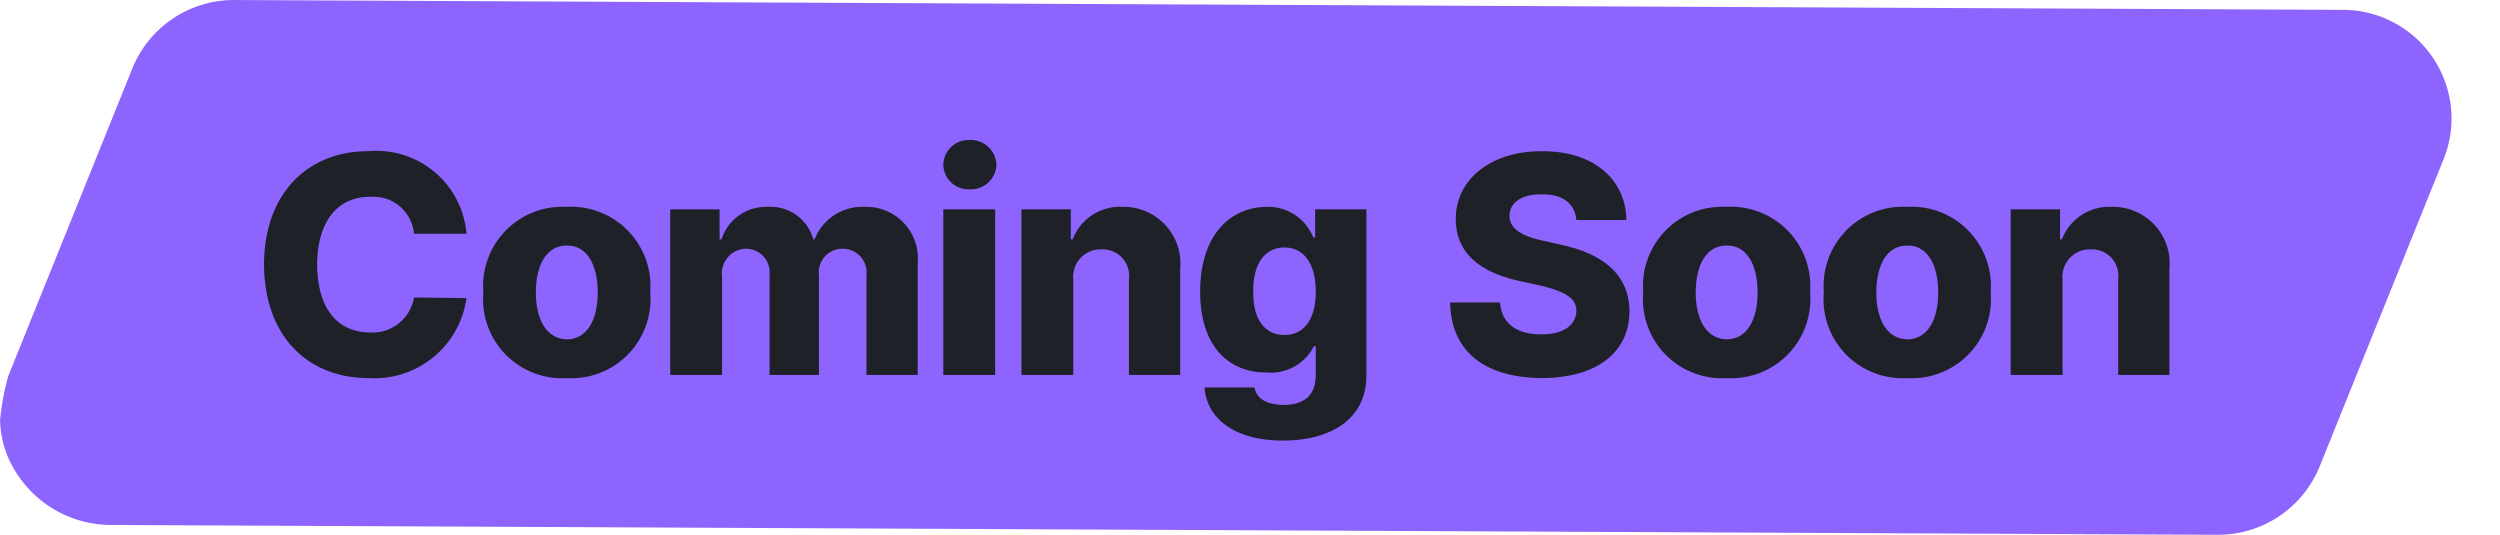<svg xmlns="http://www.w3.org/2000/svg" width="100.012" height="21.394" viewBox="0 0 100.012 21.394">
  <g id="symbol_festival_com" transform="translate(-830.988 -117)">
    <path id="패스_2733" data-name="패스 2733" d="M88.717,21.393,4.384,21A4.49,4.49,0,0,1,.641,18.912a3.967,3.967,0,0,1-.649-2.121,10.143,10.143,0,0,1,.326-1.747L5.285,2.73A4.38,4.38,0,0,1,9.352,0L93.684.393a4.347,4.347,0,0,1,4.067,5.956L92.784,18.662a4.38,4.38,0,0,1-4.067,2.73" transform="translate(831 117.001)" fill="#8e64ff"/>
    <path id="패스_2732" data-name="패스 2732" d="M6.55-5.65h2.1a3.61,3.61,0,0,0-3.925-3.3C2.375-8.962.563-7.338.55-4.425.563-1.513,2.338.125,4.725.125a3.719,3.719,0,0,0,3.925-3.2L6.55-3.1A1.68,1.68,0,0,1,4.775-1.7c-1.275-.012-2.088-.937-2.1-2.725.013-1.712.813-2.712,2.125-2.7A1.626,1.626,0,0,1,6.55-5.65ZM12.65.125A3.164,3.164,0,0,0,16-3.3a3.176,3.176,0,0,0-3.35-3.425A3.17,3.17,0,0,0,9.325-3.3,3.157,3.157,0,0,0,12.65.125ZM11.425-3.3c0-1.112.438-1.888,1.25-1.875.787-.012,1.225.763,1.225,1.875s-.437,1.862-1.225,1.875C11.863-1.437,11.425-2.2,11.425-3.3ZM16.8,0h2.075V-3.925a.987.987,0,0,1,.95-1.125.947.947,0,0,1,.95,1.025V0H22.75V-3.975A.95.95,0,0,1,23.7-5.05.948.948,0,0,1,24.65-4V0H26.7V-4.475a2.063,2.063,0,0,0-2.125-2.25,2.045,2.045,0,0,0-2,1.3h-.05a1.776,1.776,0,0,0-1.825-1.3,1.875,1.875,0,0,0-1.85,1.3h-.075v-1.2H16.8ZM27.725,0H29.8V-6.625H27.725Zm0-8.4a1.01,1.01,0,0,0,1.05.975A1.025,1.025,0,0,0,29.85-8.4a1.029,1.029,0,0,0-1.075-1A1.015,1.015,0,0,0,27.725-8.4Zm5.2,4.6A1.1,1.1,0,0,1,34.05-5.025a1.061,1.061,0,0,1,1.1,1.2V0H37.2V-4.225a2.269,2.269,0,0,0-2.3-2.5,2.023,2.023,0,0,0-2,1.3h-.075v-1.2H30.85V0h2.075ZM41.3,2.625c1.987,0,3.35-.9,3.35-2.6v-6.65H42.6V-5.5h-.075A1.944,1.944,0,0,0,40.65-6.725C39.25-6.713,38-5.65,38-3.325,38-1.087,39.2-.088,40.65-.1a1.924,1.924,0,0,0,1.9-1.05h.075V.025C42.612.875,42.1,1.188,41.35,1.2c-.638-.013-1.088-.212-1.175-.7h-2C38.263,1.763,39.413,2.625,41.3,2.625Zm-1.175-5.95C40.112-4.4,40.55-5.1,41.375-5.1c.788,0,1.25.675,1.25,1.775S42.15-1.6,41.375-1.6C40.563-1.6,40.112-2.25,40.125-3.325ZM53.05-6.2h2c-.025-1.65-1.338-2.762-3.375-2.75-2-.012-3.45,1.087-3.45,2.725.013,1.338.938,2.088,2.475,2.45l.925.2c.962.238,1.425.5,1.425,1,0,.575-.525.963-1.4.95-.962.013-1.6-.425-1.65-1.275H48C48.037-.875,49.462.112,51.675.125c2.188-.013,3.487-1.013,3.5-2.675-.013-1.425-1-2.275-2.7-2.65L51.7-5.375c-.787-.175-1.325-.45-1.325-1,.012-.5.45-.863,1.3-.85C52.512-7.238,52.987-6.85,53.05-6.2Zm6,6.325A3.164,3.164,0,0,0,62.4-3.3a3.176,3.176,0,0,0-3.35-3.425A3.17,3.17,0,0,0,55.725-3.3,3.157,3.157,0,0,0,59.05.125ZM57.825-3.3c0-1.112.438-1.888,1.25-1.875.787-.012,1.225.763,1.225,1.875s-.437,1.862-1.225,1.875C58.263-1.437,57.825-2.2,57.825-3.3ZM66.275.125A3.164,3.164,0,0,0,69.625-3.3a3.176,3.176,0,0,0-3.35-3.425A3.17,3.17,0,0,0,62.95-3.3,3.157,3.157,0,0,0,66.275.125ZM65.05-3.3c0-1.112.438-1.888,1.25-1.875.787-.012,1.225.763,1.225,1.875S67.088-1.437,66.3-1.425C65.488-1.437,65.05-2.2,65.05-3.3Zm7.45-.5a1.1,1.1,0,0,1,1.125-1.225,1.061,1.061,0,0,1,1.1,1.2V0h2.05V-4.225a2.269,2.269,0,0,0-2.3-2.5,2.023,2.023,0,0,0-2,1.3H72.4v-1.2H70.425V0H72.5Z" transform="translate(841 132)" fill="#1f2128"/>
    <rect id="사각형_1969" data-name="사각형 1969" width="100" height="21" transform="translate(831 117)" fill="none"/>
  </g>
</svg>

